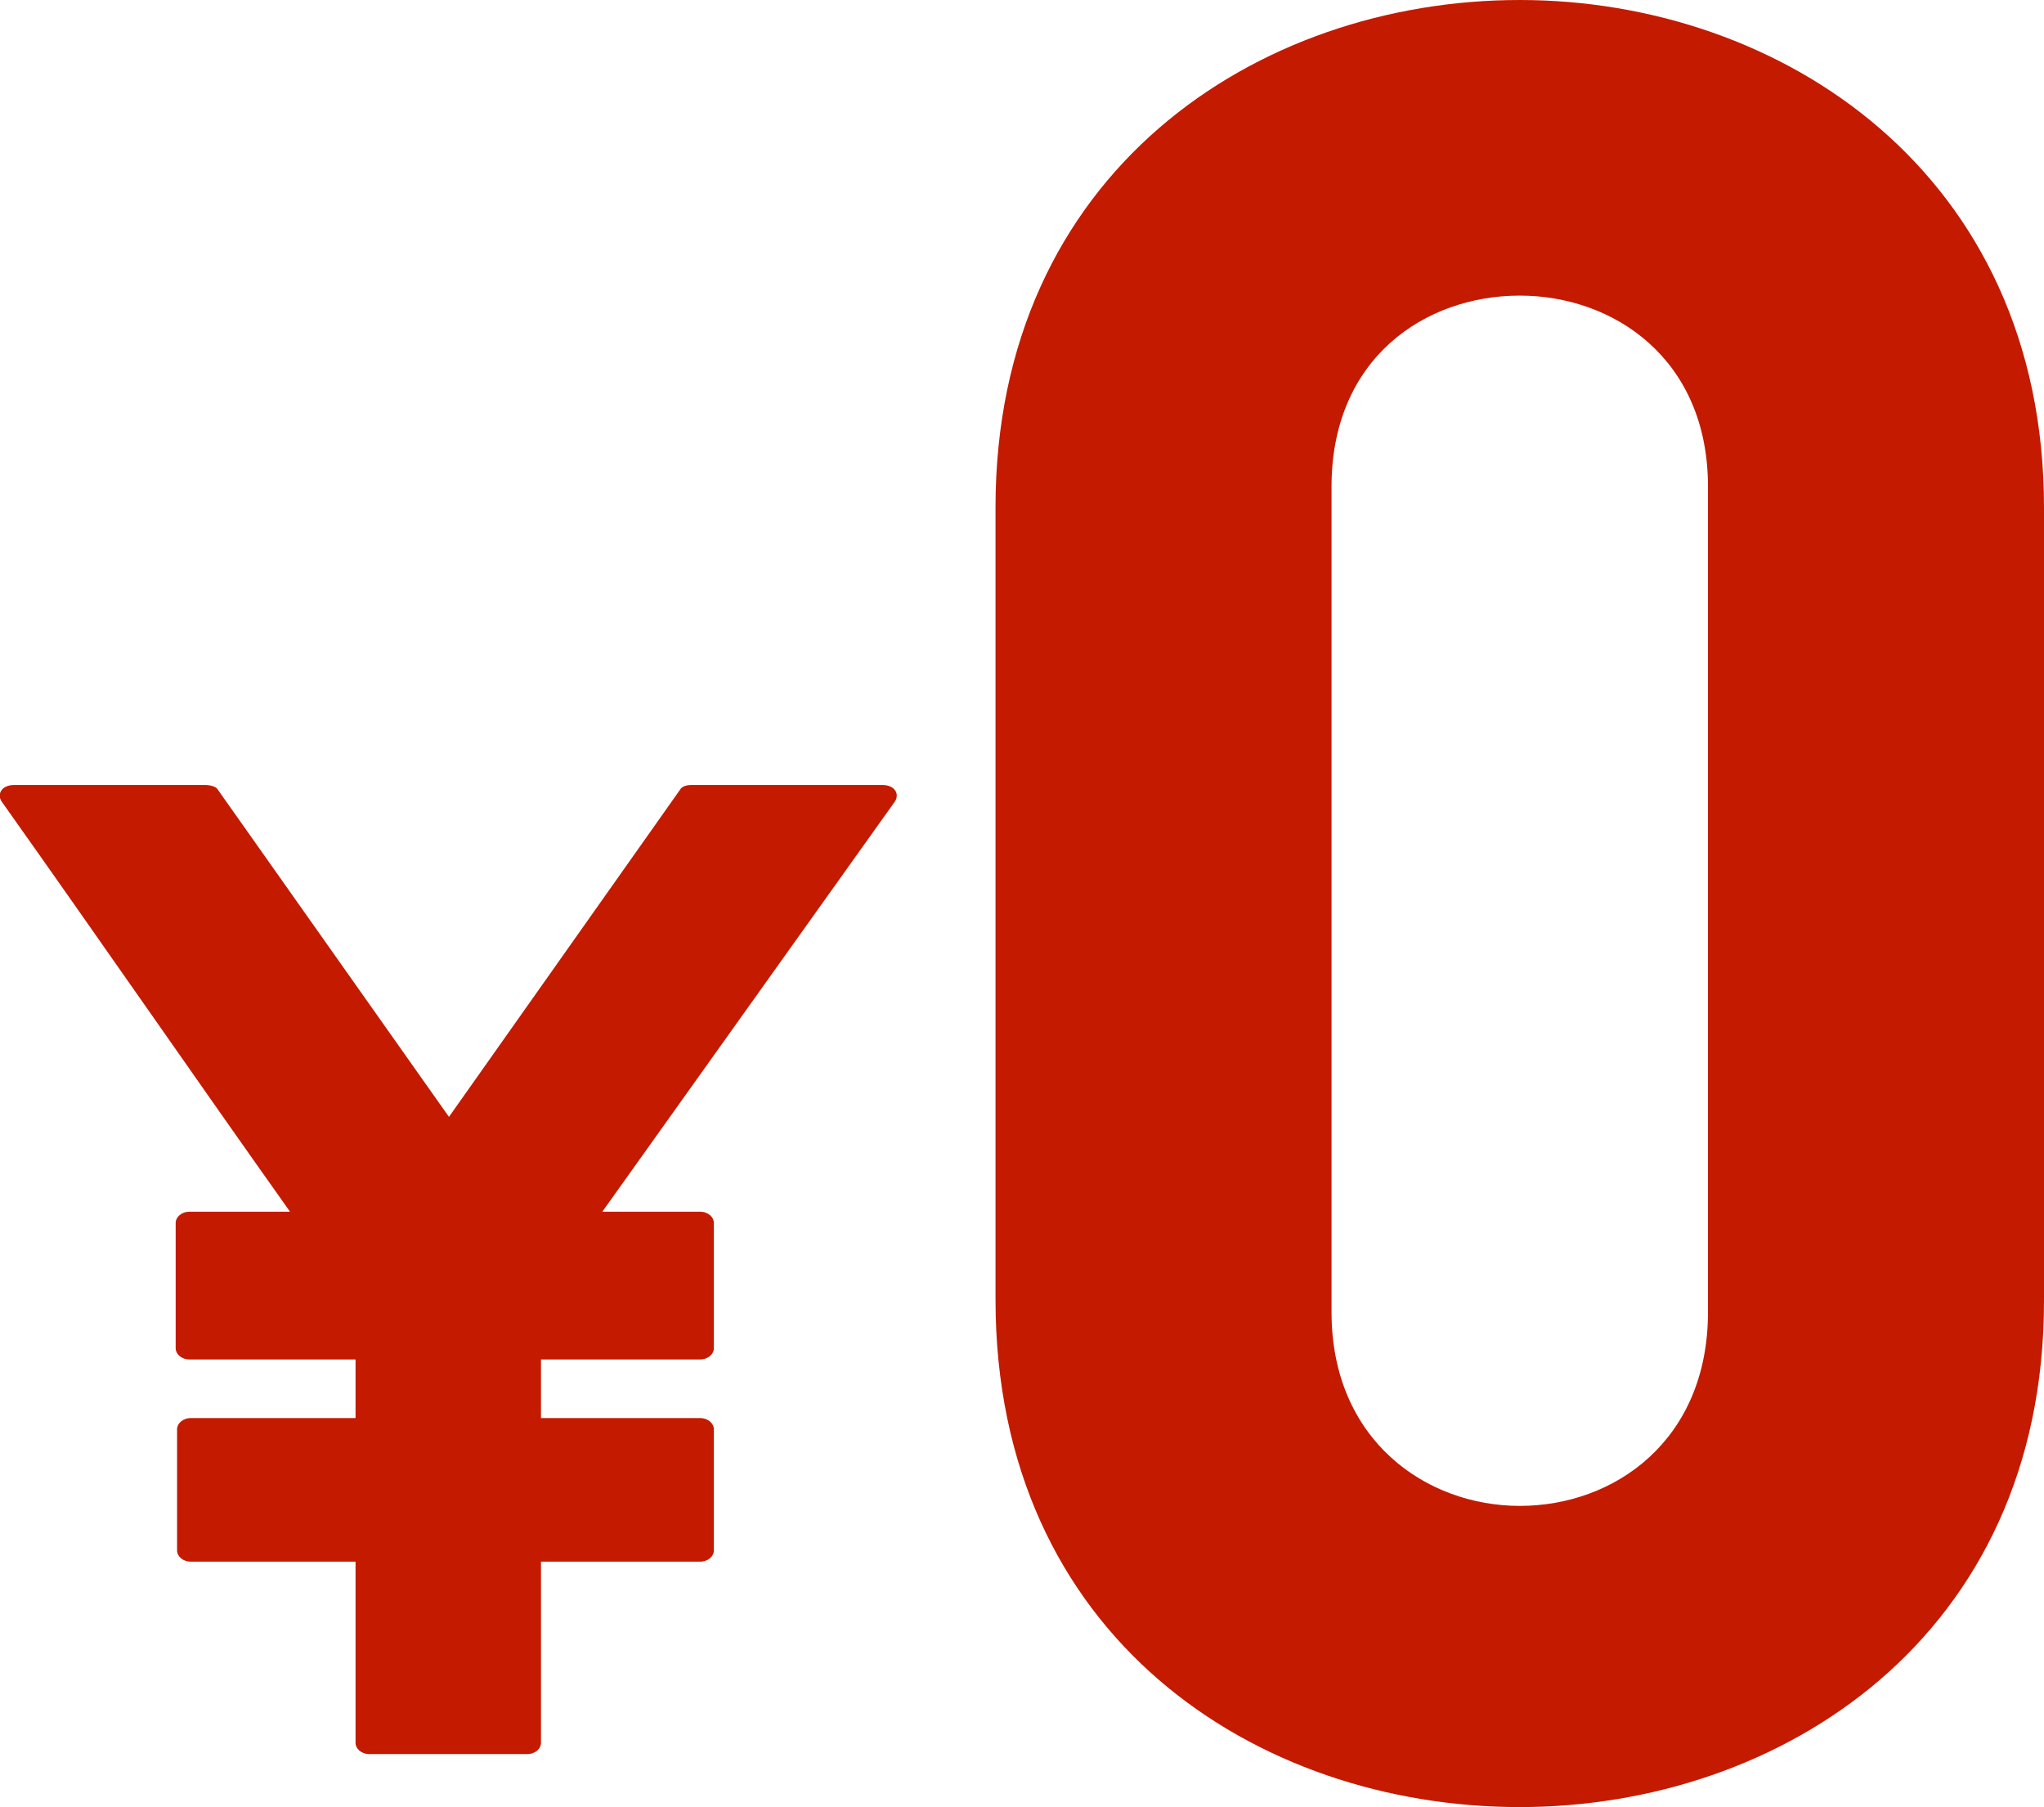 <?xml version="1.0" encoding="utf-8"?>
<!-- Generator: Adobe Illustrator 23.0.0, SVG Export Plug-In . SVG Version: 6.00 Build 0)  -->
<svg version="1.1" id="レイヤー_1" xmlns="http://www.w3.org/2000/svg" xmlns:xlink="http://www.w3.org/1999/xlink" x="0px"
	 y="0px" viewBox="0 0 146.6 129.6" style="enable-background:new 0 0 146.6 129.6;" xml:space="preserve">
<style type="text/css">
	.st0{fill:#C41A00;}
</style>
<g>
	<path class="st0" d="M63.3,56.3c0.9,0,1.3,0.7,0.8,1.3L43.2,86.9h7c0.6,0,1,0.4,1,0.8v9c0,0.4-0.4,0.8-1,0.8H38.8v4.2h11.4
		c0.6,0,1,0.4,1,0.8v8.7c0,0.4-0.4,0.8-1,0.8H38.8v13c0,0.4-0.4,0.8-1,0.8H26.5c-0.6,0-1-0.4-1-0.8v-13H13.7c-0.6,0-1-0.4-1-0.8
		v-8.7c0-0.4,0.4-0.8,1-0.8h11.8v-4.2H13.6c-0.6,0-1-0.4-1-0.8v-9c0-0.4,0.4-0.8,1-0.8h7.2c-6.6-9.3-14-20-20.6-29.3
		C-0.3,57,0.1,56.3,1,56.3h13.8c0.2,0,0.7,0.1,0.8,0.3l16.6,23.5l16.6-23.5c0.1-0.2,0.5-0.3,0.7-0.3H63.3z"/>
	<path class="st0" d="M109,129.6c-18.9,0-37.6-12.2-37.6-36.4V36.4C71.4,12.4,90.1,0,109,0c18.7,0,37.6,12.4,37.6,36.4v56.9
		C146.6,117.4,127.7,129.6,109,129.6z M109,21.2c-6.8,0-13.5,4.5-13.5,13.7v59.2c0,9.2,6.8,13.9,13.5,13.9c6.8,0,13.5-4.7,13.5-13.9
		V34.9C122.5,25.7,115.7,21.2,109,21.2z"/>
</g>
</svg>
